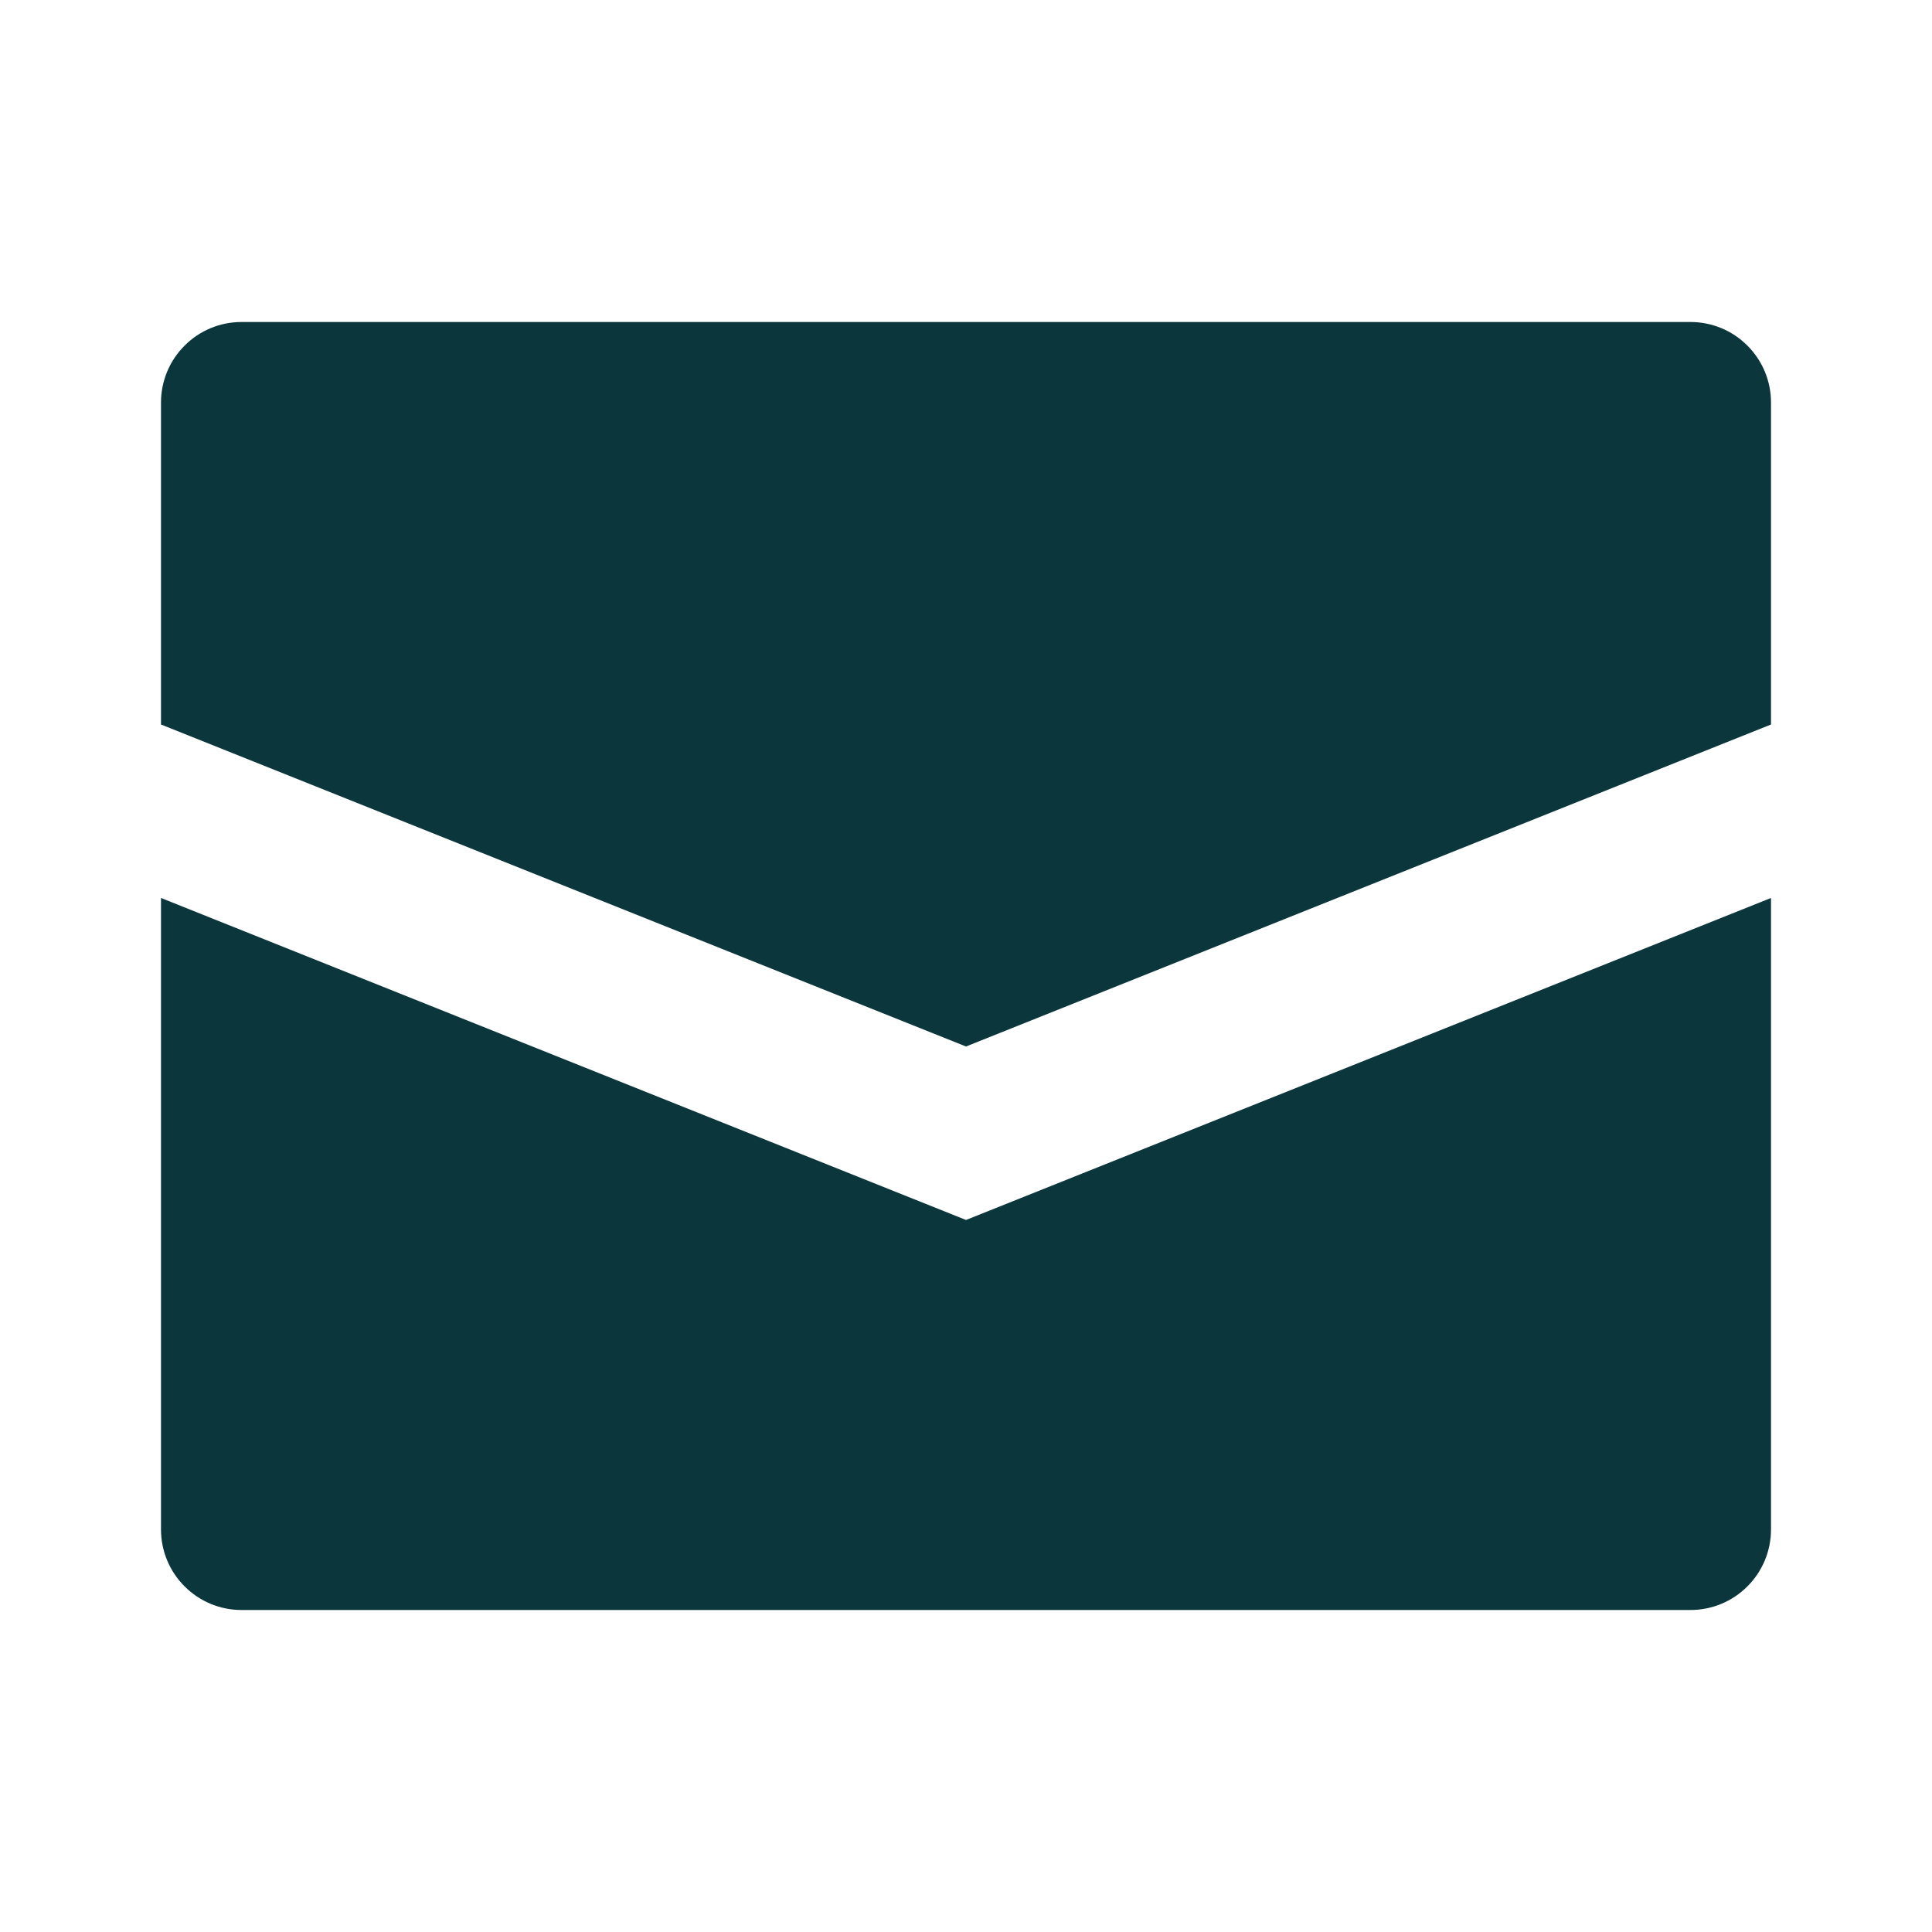 <svg width="18" height="18" viewBox="0 0 18 18" fill="none" xmlns="http://www.w3.org/2000/svg">
<path d="M16.5 3.75V6.75L9 9.75L1.5 6.75V3.75C1.5 3.551 1.579 3.36 1.72 3.22C1.86 3.079 2.051 3 2.25 3H15.75C15.949 3 16.14 3.079 16.28 3.22C16.421 3.36 16.5 3.551 16.5 3.75ZM1.5 8.366V14.25C1.5 14.449 1.579 14.64 1.72 14.78C1.86 14.921 2.051 15 2.25 15H15.75C15.949 15 16.14 14.921 16.28 14.78C16.421 14.64 16.5 14.449 16.5 14.25V8.366L9 11.366L1.5 8.366Z" fill="#0B373C"/>
</svg>
